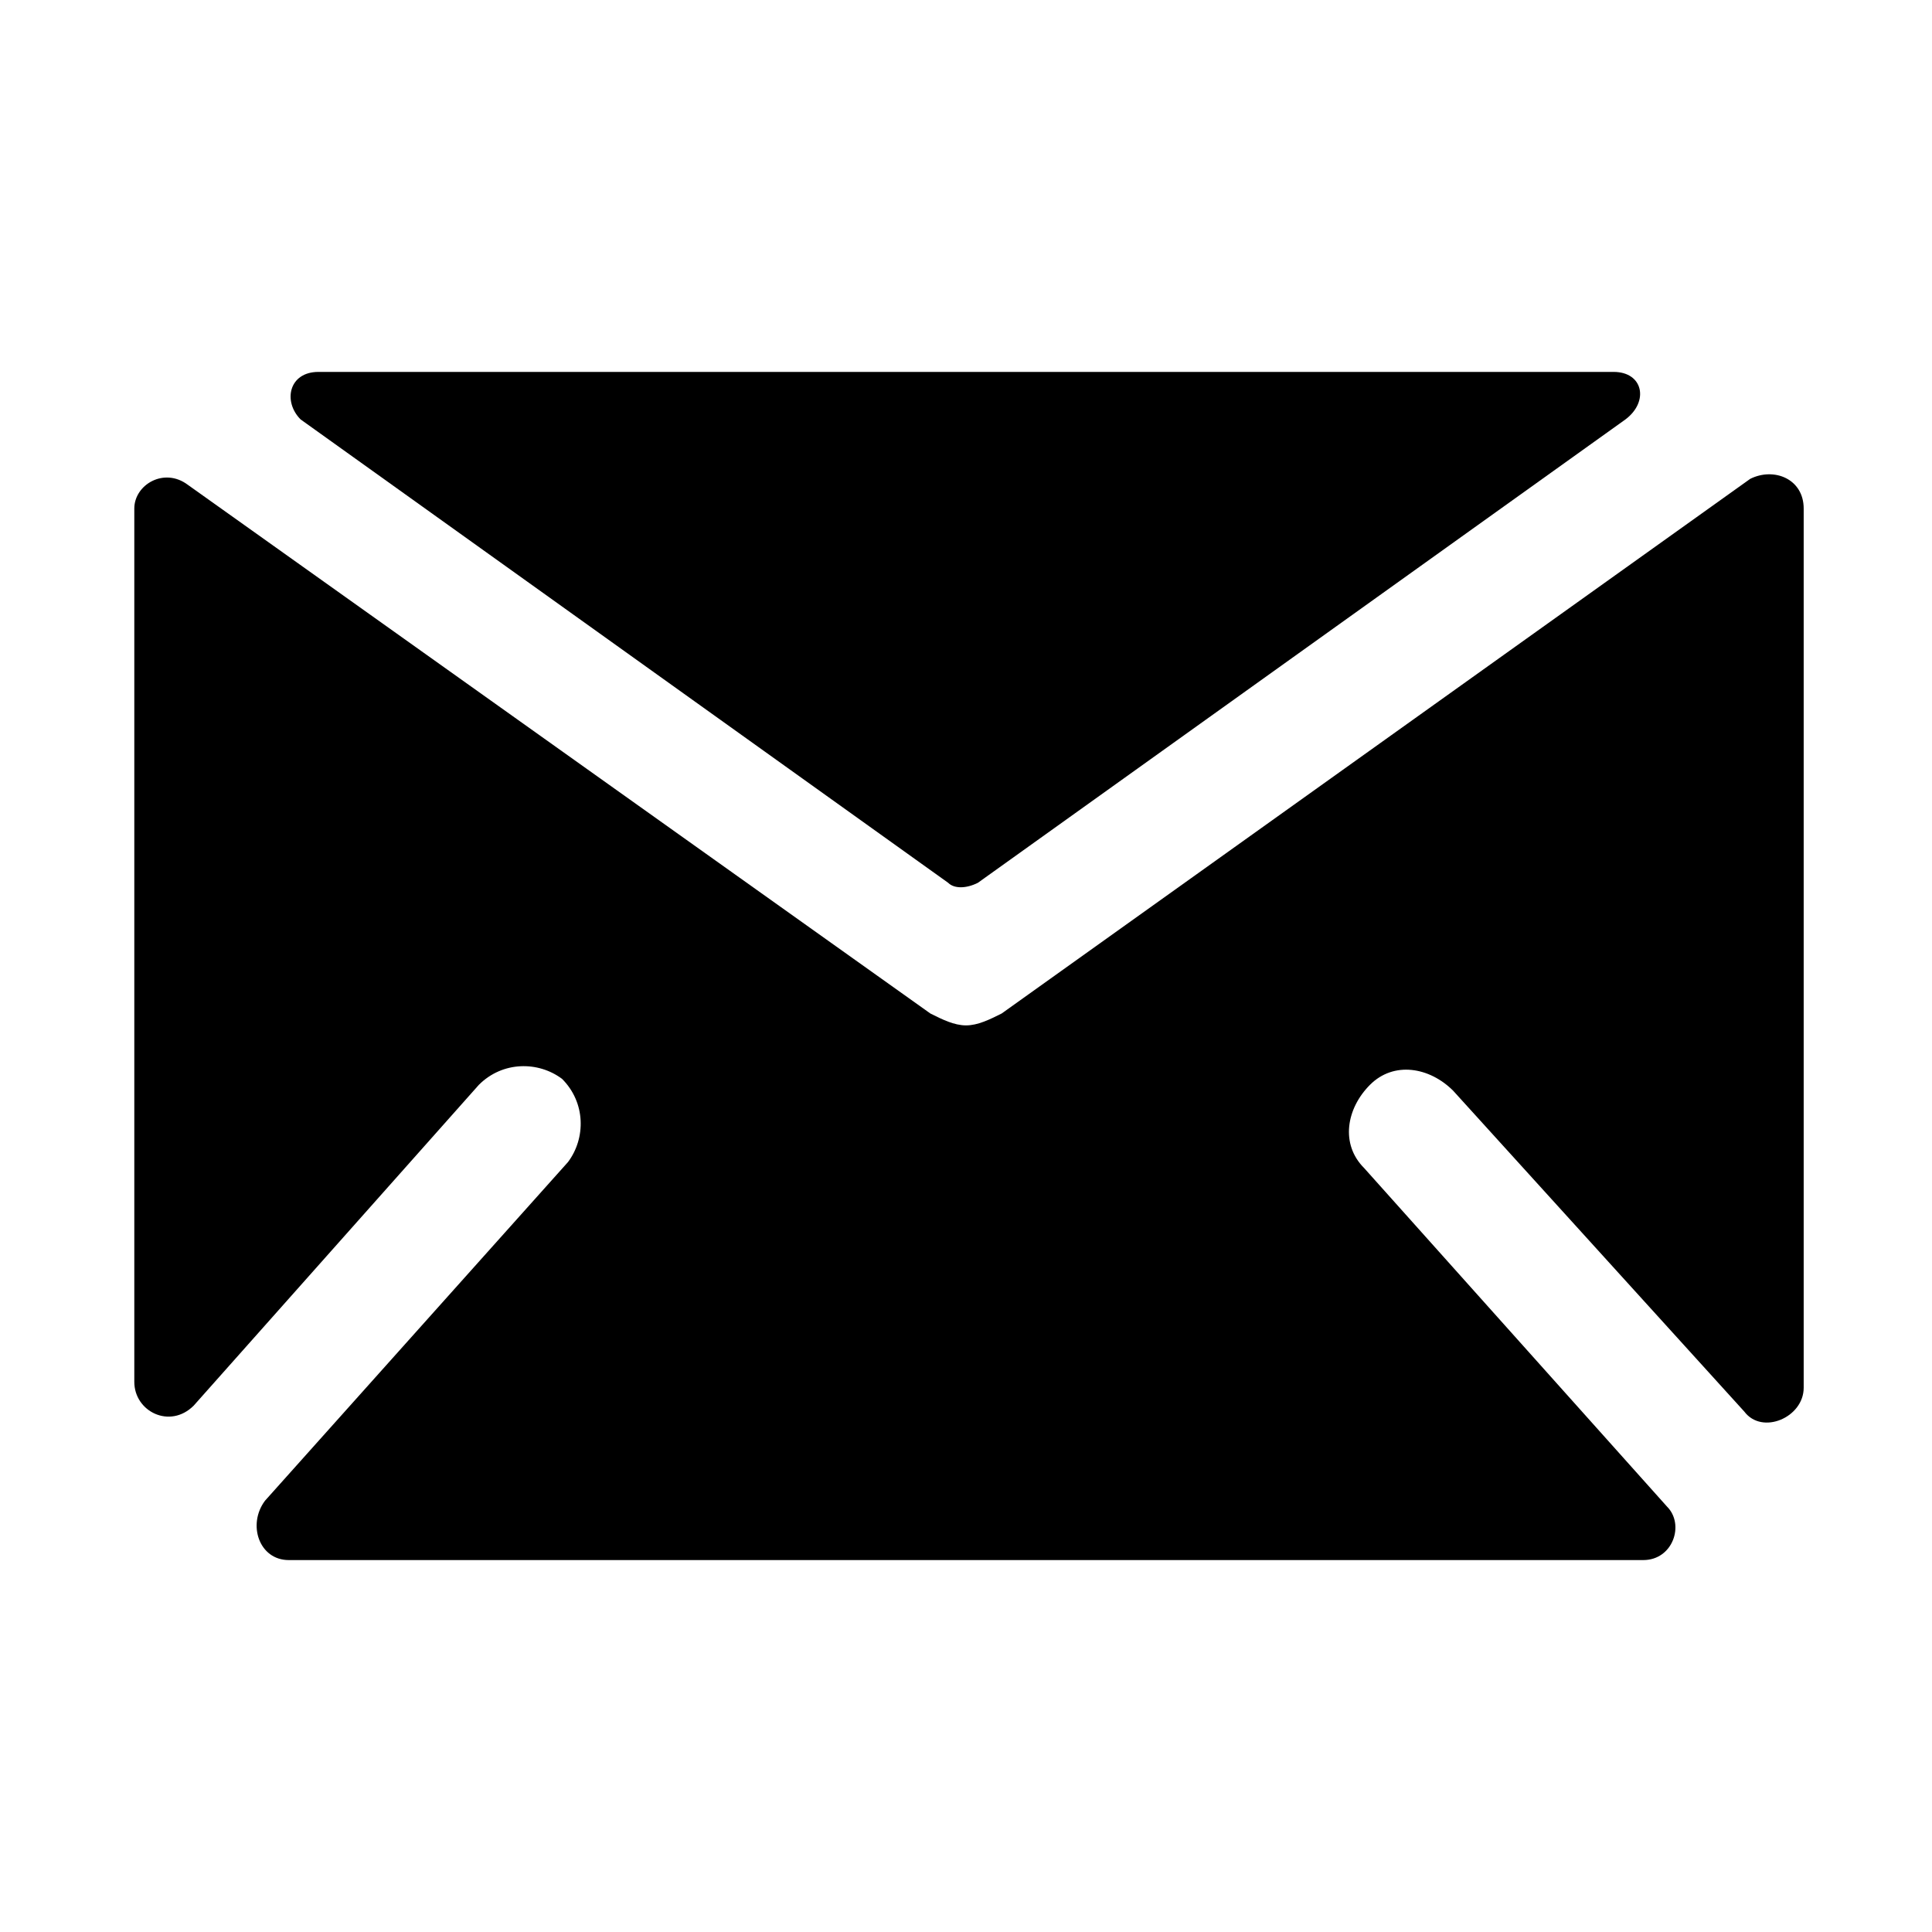<?xml version="1.0" encoding="UTF-8"?>
<!-- Uploaded to: SVG Repo, www.svgrepo.com, Generator: SVG Repo Mixer Tools -->
<svg fill="#000000" width="800px" height="800px" version="1.1" viewBox="144 144 512 512" xmlns="http://www.w3.org/2000/svg">
 <g>
  <path d="m409.45 412.59c-3.148 1.574-6.297 3.148-9.445 3.148s-6.297-1.574-9.445-3.148l-196.8-140.12c-6.297-4.723-14.168 0-14.168 6.297v231.44c0 7.871 9.445 12.594 15.742 6.297l75.574-85.016c6.297-6.297 15.742-6.297 22.043-1.574 6.297 6.297 6.297 15.742 1.574 22.043l-80.293 89.742c-4.727 6.293-1.578 15.738 6.293 15.738h358.96c7.871 0 11.02-9.445 6.297-14.168l-80.293-89.742c-6.297-6.297-4.723-15.742 1.574-22.043 6.297-6.297 15.742-4.723 22.043 1.574l77.145 85.02c4.723 6.297 15.742 1.574 15.742-6.297v-233.01c0-7.871-7.871-11.02-14.168-7.871z"/>
  <path d="m571.61 242.56h-343.22c-7.871 0-9.445 7.871-4.723 12.594l171.61 122.8c1.574 1.574 4.723 1.574 7.871 0l171.61-122.8c6.301-4.723 4.727-12.594-3.144-12.594z"/>
 </g>
</svg>
